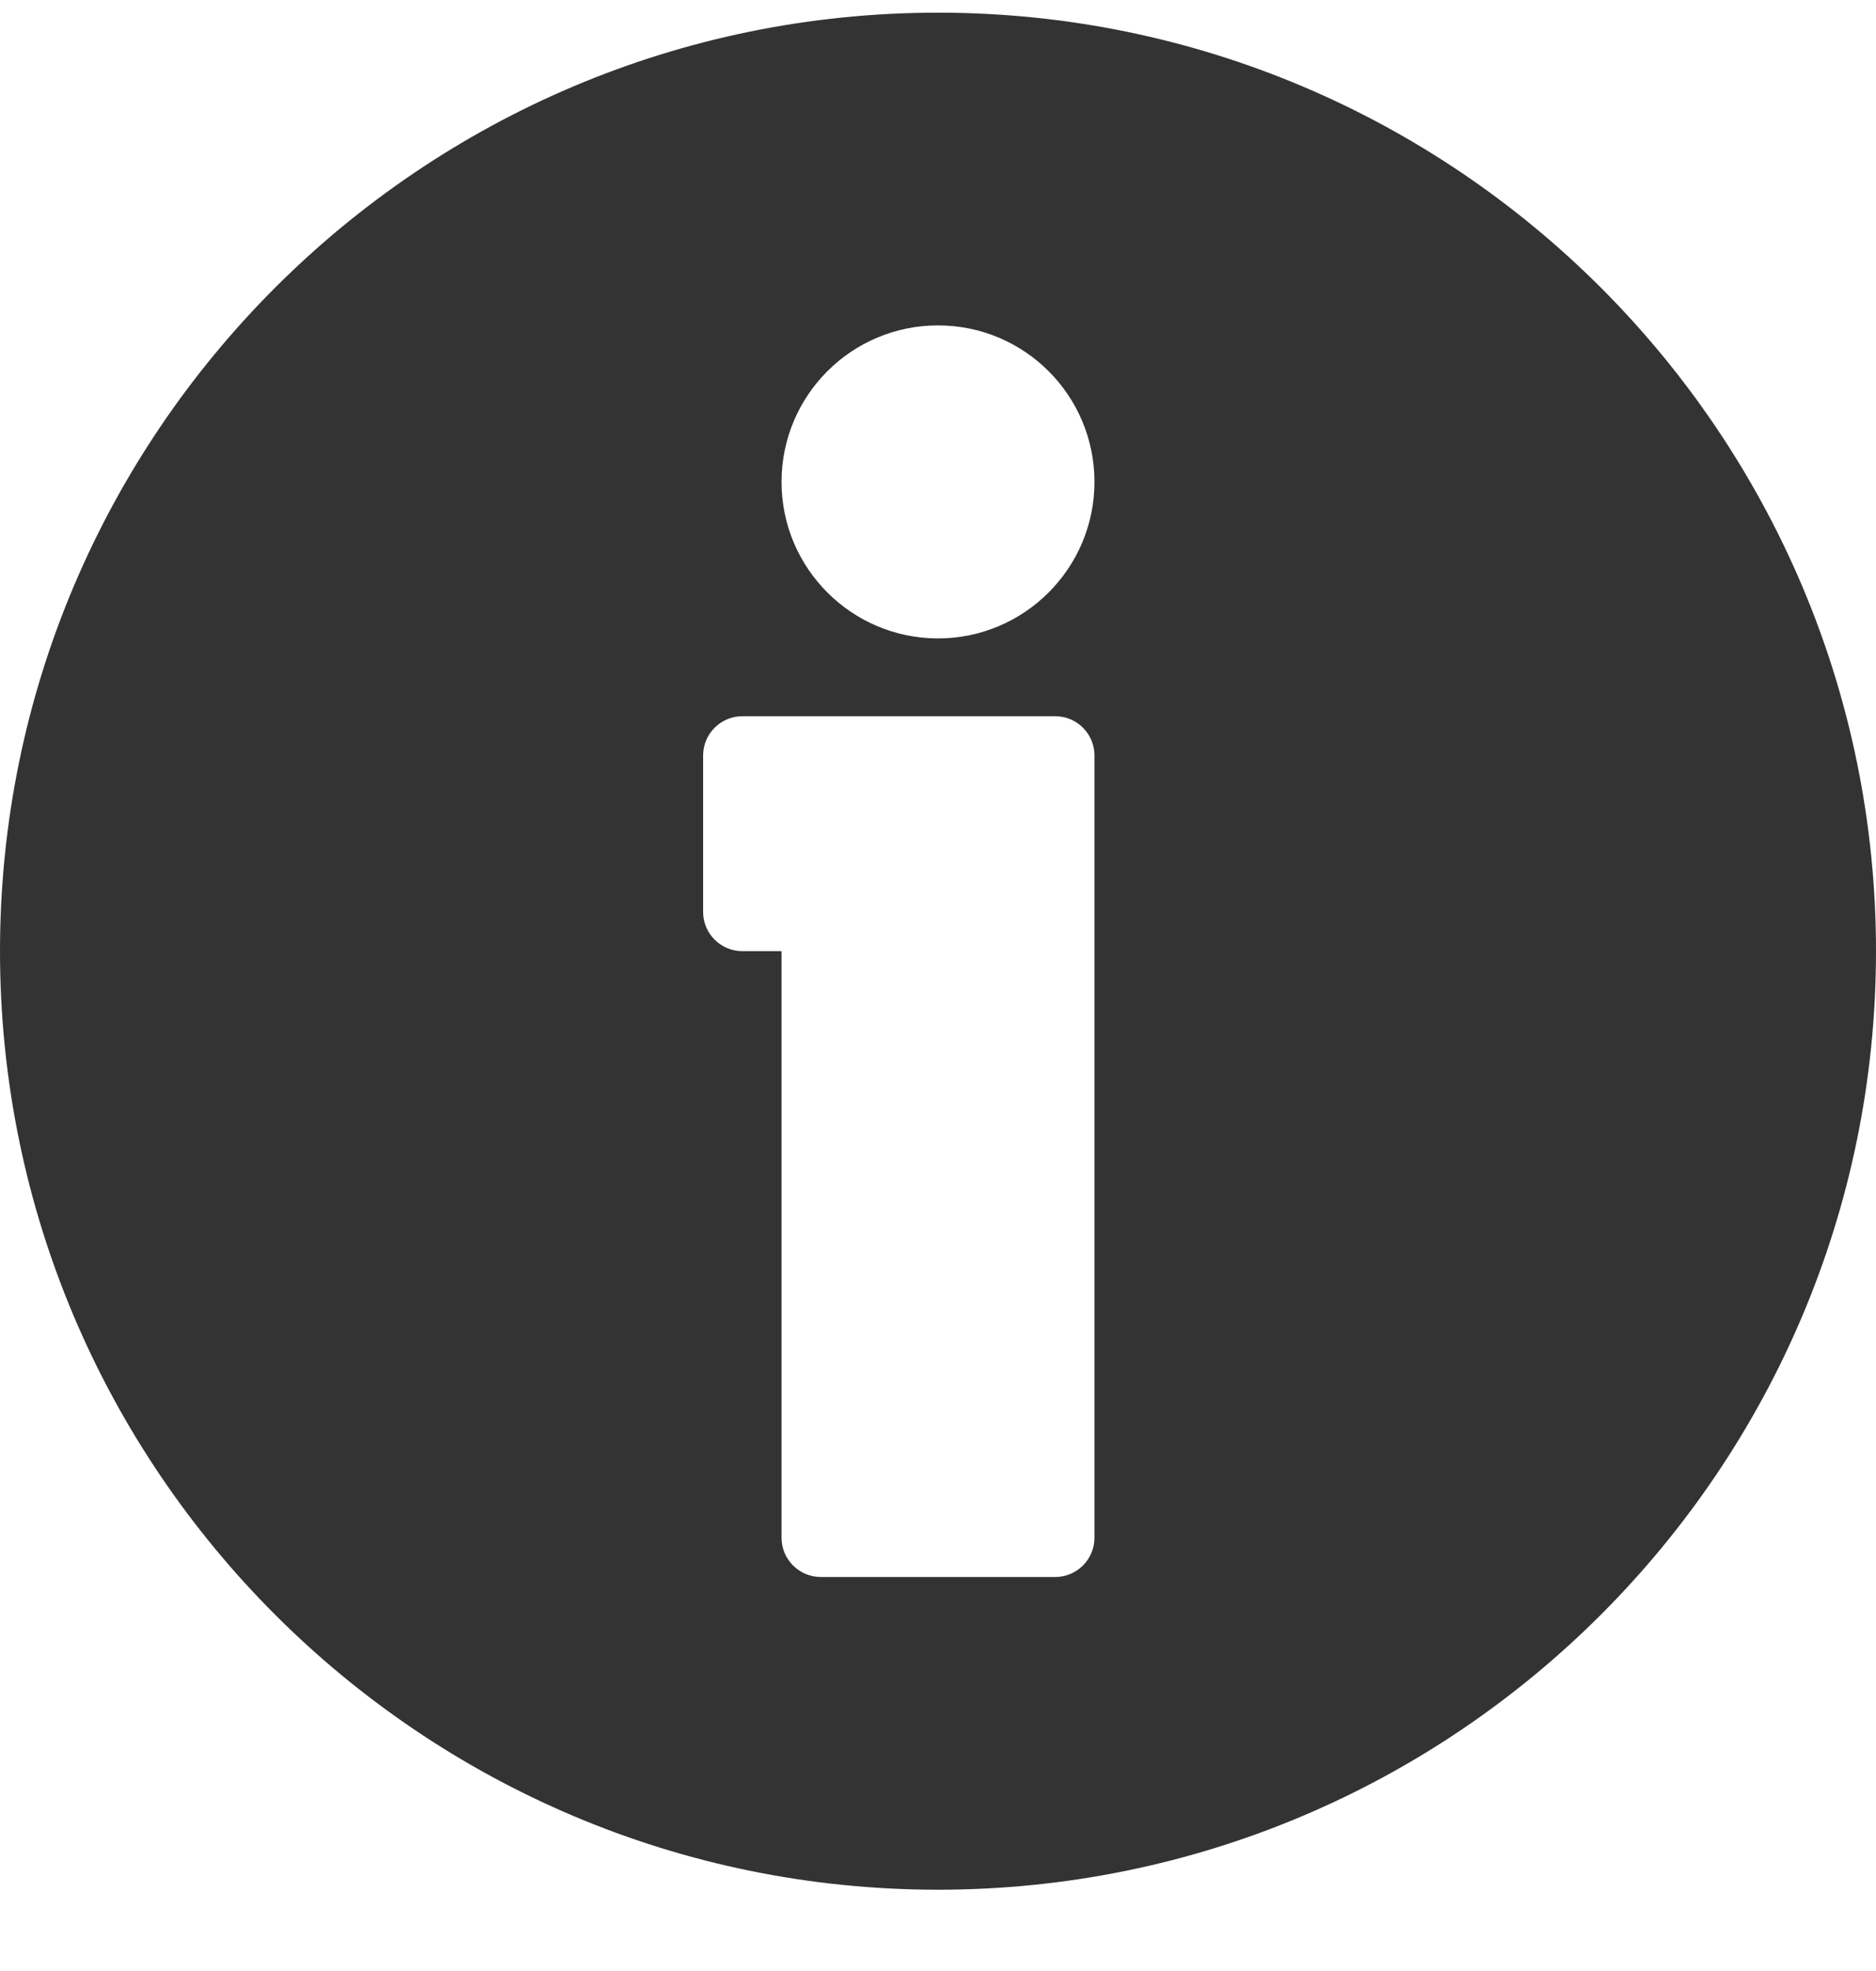 <svg
                      width="20"
                      height="21"
                      viewBox="0 0 20 21"
                      fill="none"
                      xmlns="http://www.w3.org/2000/svg"
                    >
                      <g clip-path="url(#clip0_718_3869)">
                        <path
                          d="M10 0.135C4.484 0.135 0 4.619 0 10.134C0 15.65 4.484 20.134 10 20.134C15.516 20.134 20 15.65 20 10.134C20 4.619 15.516 0.135 10 0.135ZM11.668 16.384C11.668 16.615 11.48 16.802 11.25 16.802H8.75C8.52 16.802 8.332 16.615 8.332 16.384V10.134H7.914C7.684 10.134 7.496 9.947 7.496 9.717V8.049C7.496 7.818 7.684 7.631 7.914 7.631H11.25C11.48 7.631 11.668 7.818 11.668 8.049V16.384ZM10 6.802C9.082 6.802 8.332 6.056 8.332 5.135C8.332 4.213 9.078 3.467 10 3.467C10.922 3.467 11.668 4.213 11.668 5.135C11.668 6.056 10.918 6.802 10 6.802Z"
                          fill="#333333"
                        />
                      </g>
                      <defs>
                        <clipPath id="clip0_718_3869">
                          <rect
                            width="20"
                            height="20"
                            fill="white"
                            transform="translate(0 0.135)"
                          />
                        </clipPath>
                      </defs>
                    </svg>